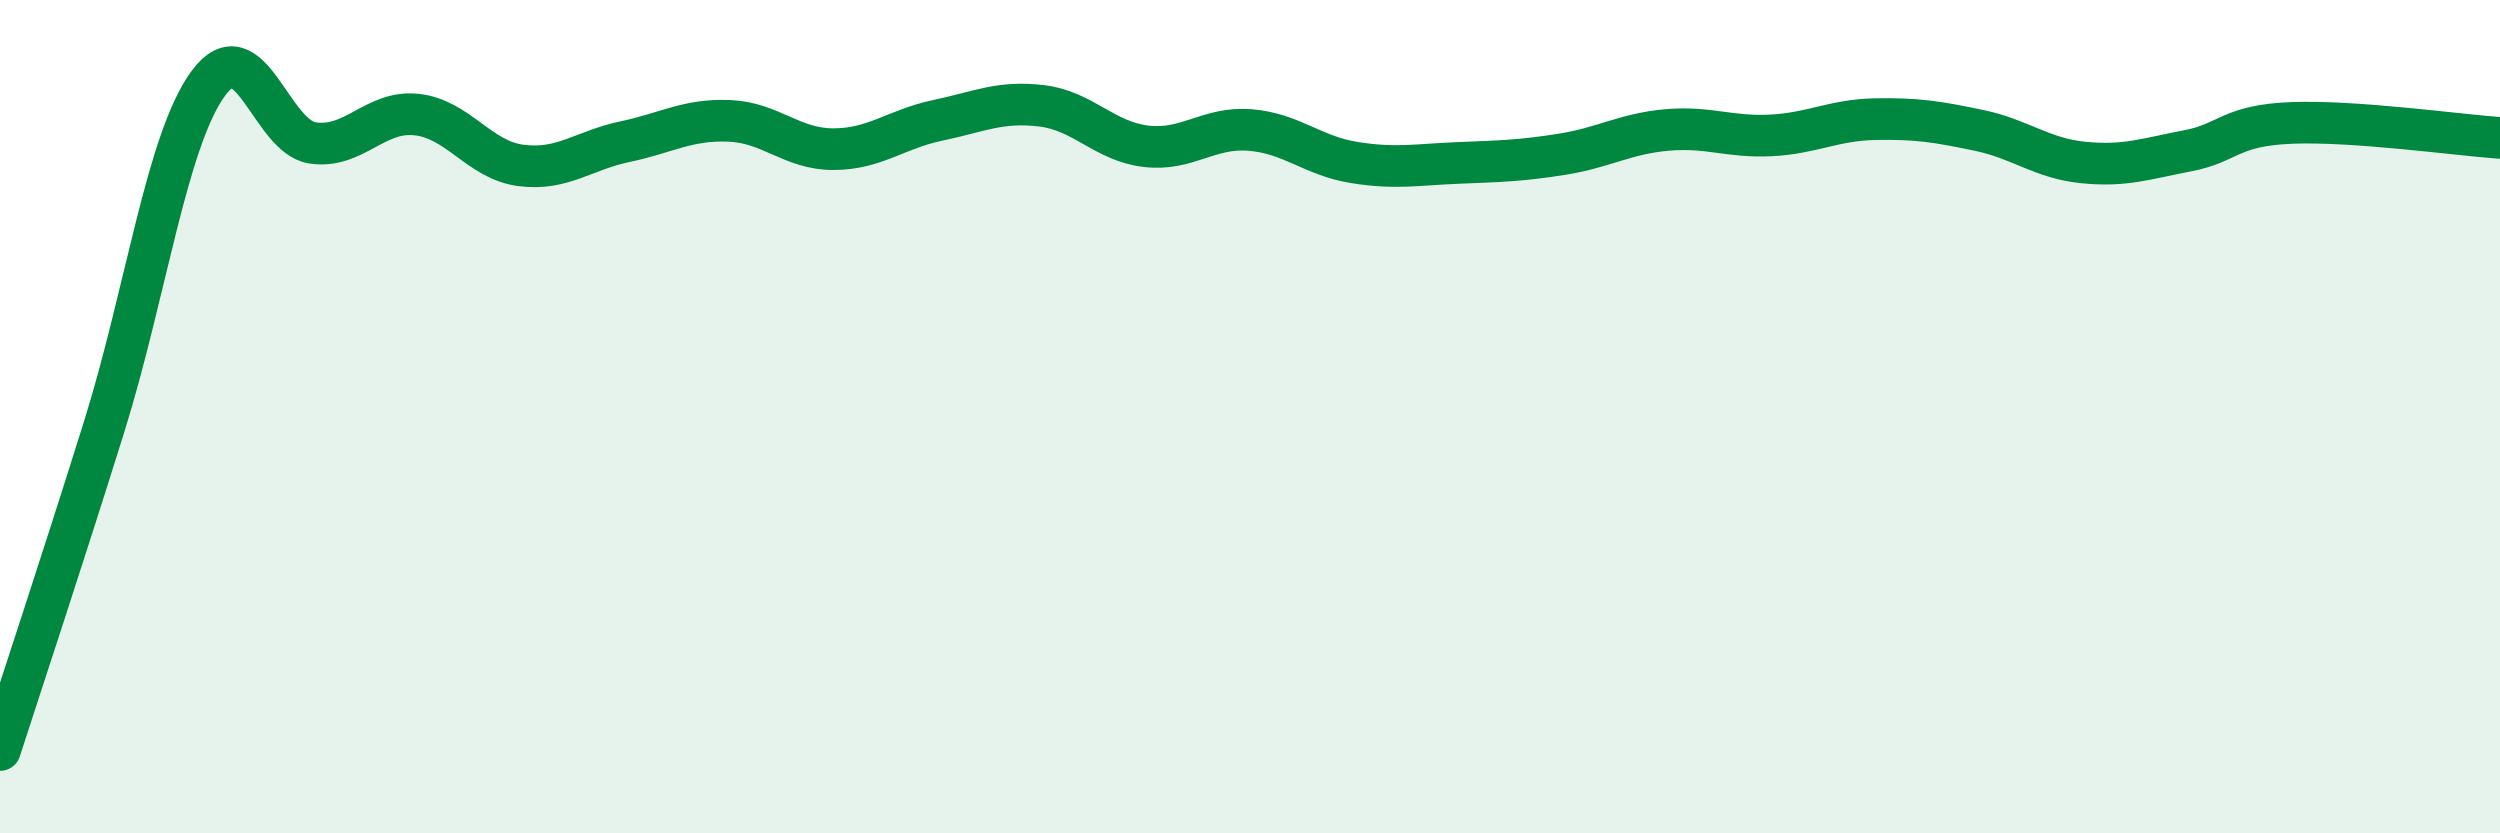 
    <svg width="60" height="20" viewBox="0 0 60 20" xmlns="http://www.w3.org/2000/svg">
      <path
        d="M 0,18 C 0.5,16.45 1.5,13.44 2.5,10.24 C 3.5,7.04 4,3.36 5,2 C 6,0.64 6.5,3.28 7.5,3.43 C 8.5,3.58 9,2.64 10,2.75 C 11,2.86 11.5,3.84 12.5,3.97 C 13.5,4.1 14,3.61 15,3.4 C 16,3.19 16.5,2.86 17.5,2.9 C 18.5,2.94 19,3.58 20,3.58 C 21,3.58 21.5,3.1 22.5,2.89 C 23.5,2.68 24,2.42 25,2.54 C 26,2.66 26.5,3.39 27.5,3.51 C 28.5,3.63 29,3.04 30,3.12 C 31,3.2 31.5,3.74 32.5,3.9 C 33.5,4.06 34,3.95 35,3.91 C 36,3.87 36.5,3.86 37.5,3.7 C 38.5,3.54 39,3.21 40,3.12 C 41,3.03 41.5,3.3 42.5,3.25 C 43.5,3.2 44,2.88 45,2.86 C 46,2.84 46.5,2.92 47.5,3.13 C 48.5,3.34 49,3.8 50,3.9 C 51,4 51.5,3.81 52.5,3.62 C 53.5,3.43 53.5,3.01 55,2.95 C 56.5,2.89 59,3.24 60,3.31L60 20L0 20Z"
        fill="#008740"
        opacity="0.1"
        stroke-linecap="round"
        stroke-linejoin="round"
      />
      <path
        d="M 0,18 C 0.5,16.45 1.5,13.44 2.5,10.24 C 3.5,7.04 4,3.36 5,2 C 6,0.64 6.5,3.28 7.5,3.43 C 8.5,3.58 9,2.64 10,2.75 C 11,2.86 11.5,3.84 12.5,3.97 C 13.5,4.1 14,3.61 15,3.4 C 16,3.19 16.5,2.86 17.5,2.9 C 18.5,2.94 19,3.58 20,3.58 C 21,3.58 21.5,3.1 22.5,2.89 C 23.5,2.68 24,2.42 25,2.54 C 26,2.66 26.5,3.39 27.5,3.51 C 28.5,3.63 29,3.04 30,3.12 C 31,3.2 31.5,3.74 32.5,3.9 C 33.5,4.06 34,3.95 35,3.91 C 36,3.87 36.5,3.86 37.5,3.7 C 38.5,3.54 39,3.21 40,3.12 C 41,3.03 41.5,3.3 42.5,3.25 C 43.5,3.2 44,2.88 45,2.86 C 46,2.84 46.5,2.92 47.5,3.13 C 48.5,3.34 49,3.8 50,3.9 C 51,4 51.5,3.81 52.5,3.62 C 53.5,3.43 53.5,3.01 55,2.95 C 56.5,2.89 59,3.24 60,3.31"
        stroke="#008740"
        stroke-width="1"
        fill="none"
        stroke-linecap="round"
        stroke-linejoin="round"
      />
    </svg>
  
